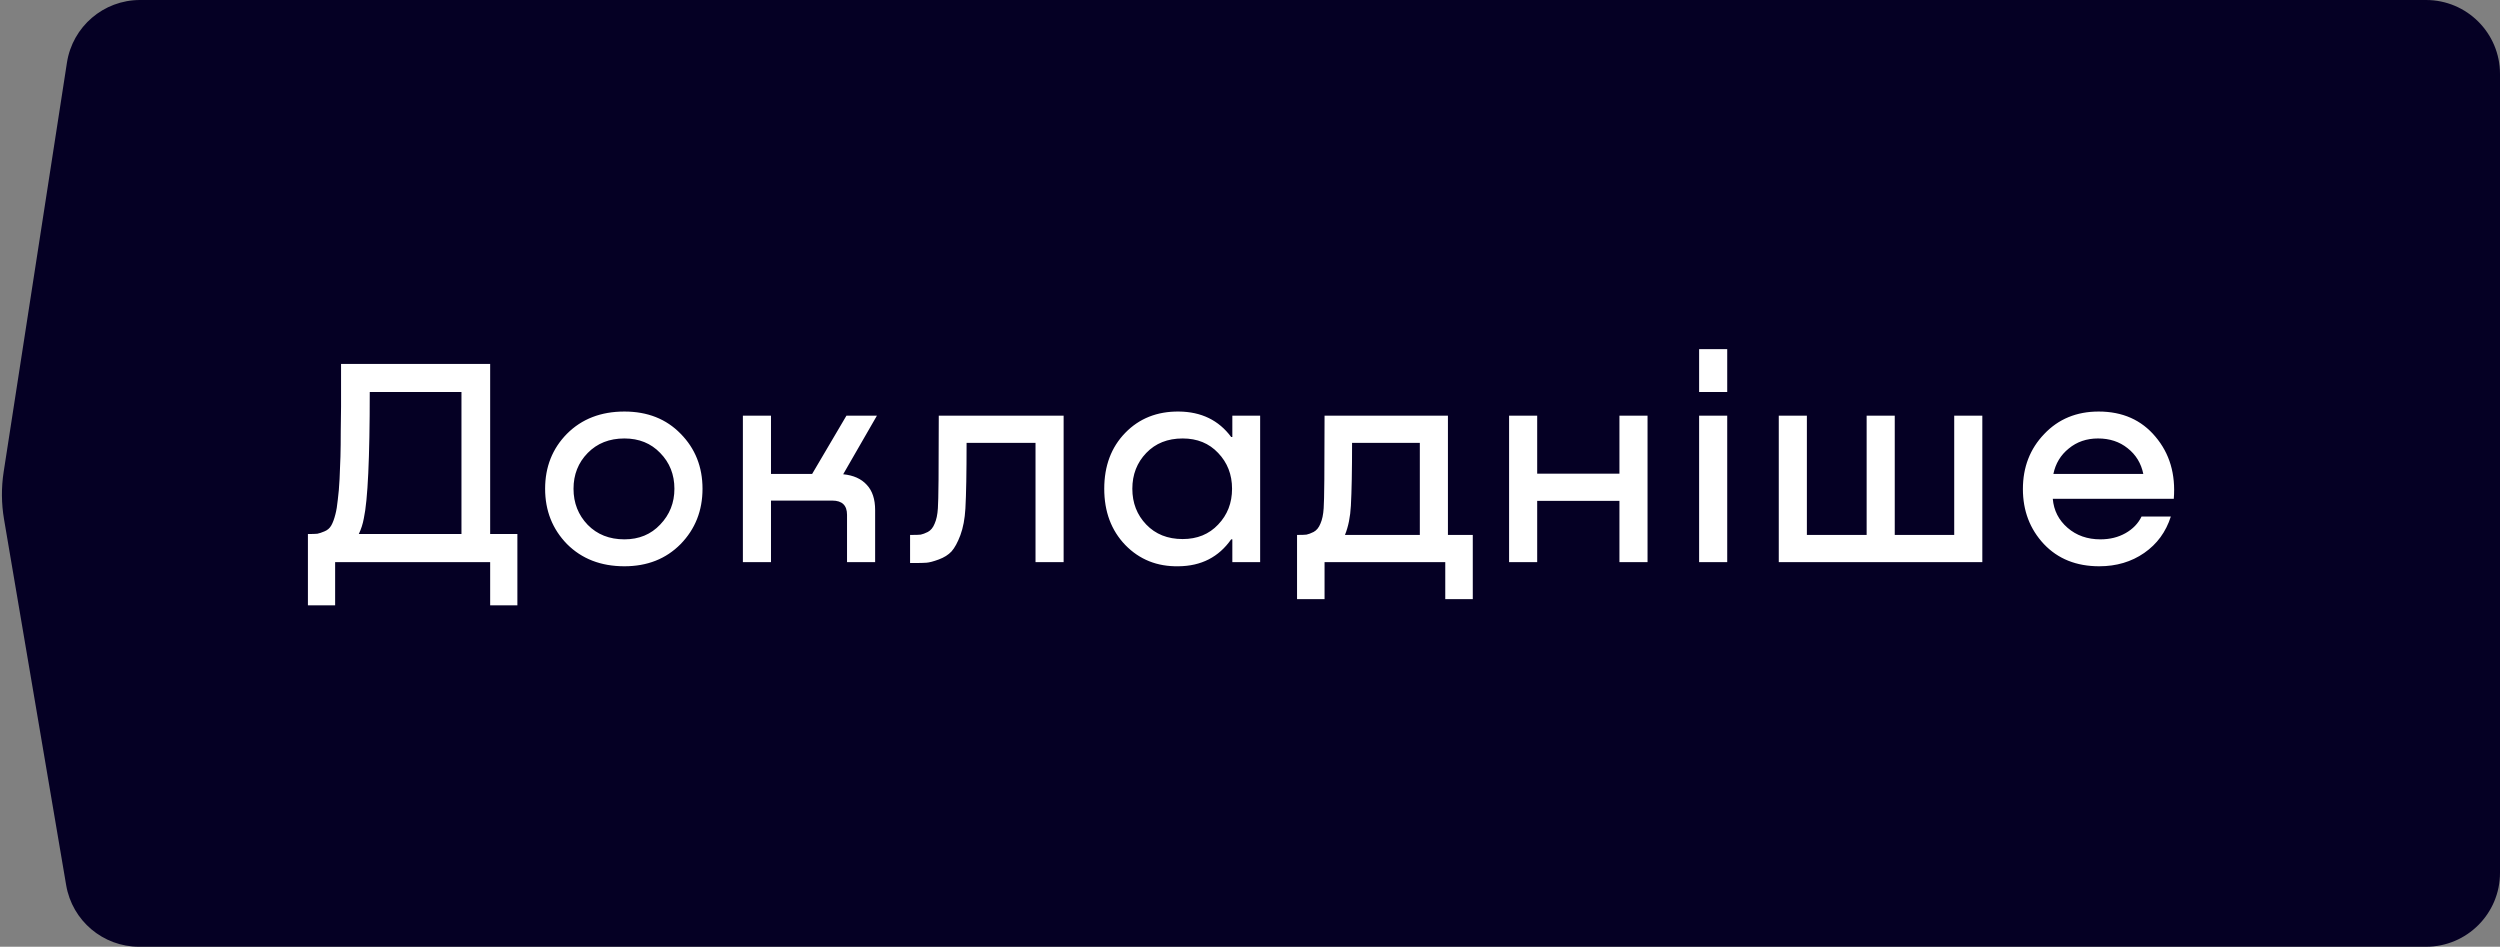 <?xml version="1.0" encoding="UTF-8"?> <svg xmlns="http://www.w3.org/2000/svg" width="169" height="64" viewBox="0 0 169 64" fill="none"><rect x="0" y="0" width="169" height="64" fill="#808080" stroke="none"/> <path d="M169 5C169 2.239 166.761 0 164 0H9.466C7 0 4.902 1.798 4.525 4.236L0.248 31.897C0.084 32.959 0.092 34.04 0.272 35.099L4.473 59.837C4.881 62.241 6.964 64 9.402 64H164C166.761 64 169 61.761 169 59V5Z" fill="#050024"></path> <path d="M33.135 24.6V36.1H34.975V40.92H33.135V38H22.655V40.92H20.815V36.1C21.108 36.1 21.322 36.093 21.455 36.08C21.588 36.053 21.748 36 21.935 35.92C22.135 35.84 22.288 35.707 22.395 35.52C22.502 35.333 22.595 35.08 22.675 34.76C22.742 34.507 22.795 34.18 22.835 33.78C22.888 33.38 22.928 32.913 22.955 32.38C22.982 31.847 23.002 31.34 23.015 30.86C23.028 30.38 23.035 29.8 23.035 29.12C23.048 28.44 23.055 27.9 23.055 27.5C23.055 27.1 23.055 26.567 23.055 25.9C23.055 25.233 23.055 24.8 23.055 24.6H33.135ZM24.255 36.1H31.195V26.5H24.995C24.995 30.967 24.862 33.813 24.595 35.04C24.528 35.413 24.415 35.767 24.255 36.1ZM42.21 38.28C40.623 38.28 39.33 37.78 38.33 36.78C37.343 35.767 36.85 34.52 36.85 33.04C36.85 31.56 37.343 30.32 38.33 29.32C39.33 28.32 40.623 27.82 42.21 27.82C43.77 27.82 45.037 28.32 46.01 29.32C46.997 30.32 47.49 31.56 47.49 33.04C47.49 34.52 46.997 35.767 46.01 36.78C45.023 37.78 43.757 38.28 42.21 38.28ZM42.21 36.46C43.197 36.46 44.003 36.127 44.63 35.46C45.27 34.793 45.59 33.987 45.59 33.04C45.59 32.08 45.27 31.273 44.63 30.62C44.003 29.967 43.197 29.64 42.21 29.64C41.197 29.64 40.37 29.967 39.73 30.62C39.09 31.273 38.77 32.08 38.77 33.04C38.77 34 39.09 34.813 39.73 35.48C40.37 36.133 41.197 36.46 42.21 36.46ZM59.279 28.1L56.999 32.06C57.693 32.127 58.226 32.367 58.599 32.78C58.973 33.18 59.159 33.747 59.159 34.48V38H57.259V34.8C57.259 34.16 56.926 33.84 56.259 33.84H52.119V38H50.219V28.1H52.119V32.04H54.899L57.219 28.1H59.279ZM71.901 28.1V38H70.001V29.94H65.341C65.341 31.927 65.315 33.407 65.261 34.38C65.221 35.073 65.108 35.673 64.921 36.18C64.735 36.673 64.535 37.04 64.321 37.28C64.108 37.507 63.821 37.687 63.461 37.82C63.101 37.953 62.821 38.027 62.621 38.04C62.435 38.053 62.175 38.06 61.841 38.06H61.521V36.16H61.721C61.948 36.16 62.121 36.153 62.241 36.14C62.375 36.113 62.535 36.053 62.721 35.96C62.921 35.853 63.075 35.667 63.181 35.4C63.301 35.133 63.375 34.787 63.401 34.36C63.441 33.853 63.461 31.767 63.461 28.1H71.901ZM83.306 29.54V28.1H85.186V38H83.306V36.46H83.227C82.386 37.66 81.2 38.267 79.666 38.28C78.227 38.307 77.026 37.827 76.067 36.84C75.12 35.853 74.647 34.587 74.647 33.04C74.647 31.493 75.12 30.233 76.067 29.26C77.013 28.287 78.22 27.807 79.686 27.82C81.207 27.833 82.386 28.407 83.227 29.54H83.306ZM79.947 36.44C80.933 36.44 81.733 36.113 82.347 35.46C82.973 34.807 83.287 34 83.287 33.04C83.287 32.08 82.973 31.273 82.347 30.62C81.733 29.967 80.933 29.64 79.947 29.64C78.933 29.64 78.113 29.967 77.487 30.62C76.86 31.273 76.546 32.08 76.546 33.04C76.546 34 76.86 34.807 77.487 35.46C78.113 36.113 78.933 36.44 79.947 36.44ZM97.88 28.1V36.16H99.56V40.5H97.7V38H89.54V40.5H87.68V36.16H87.8C88.027 36.16 88.2 36.153 88.32 36.14C88.453 36.113 88.613 36.053 88.8 35.96C89 35.853 89.153 35.667 89.26 35.4C89.38 35.133 89.453 34.787 89.48 34.36C89.52 33.853 89.54 31.767 89.54 28.1H97.88ZM90.92 36.16H95.98V29.94H91.4C91.4 31.807 91.373 33.22 91.32 34.18C91.28 34.94 91.147 35.6 90.92 36.16ZM109.474 32.02V28.1H111.374V38H109.474V33.86H103.914V38H102.014V28.1H103.914V32.02H109.474ZM114.86 23.6H116.76V26.5H114.86V23.6ZM114.86 28.1H116.76V38H114.86V28.1ZM132.105 36.16V28.1H134.005V38H120.245V28.1H122.145V36.16H126.185V28.1H128.085V36.16H132.105ZM141.868 27.82C143.481 27.82 144.761 28.387 145.708 29.52C146.668 30.653 147.081 32.053 146.948 33.72H138.768C138.835 34.507 139.168 35.16 139.768 35.68C140.368 36.2 141.108 36.46 141.988 36.46C142.628 36.46 143.195 36.32 143.688 36.04C144.181 35.76 144.541 35.387 144.768 34.92H146.748C146.415 35.96 145.815 36.78 144.948 37.38C144.081 37.98 143.068 38.28 141.908 38.28C140.361 38.28 139.115 37.78 138.168 36.78C137.221 35.767 136.748 34.527 136.748 33.06C136.748 31.58 137.228 30.34 138.188 29.34C139.148 28.327 140.375 27.82 141.868 27.82ZM141.828 29.64C141.055 29.64 140.395 29.867 139.848 30.32C139.301 30.76 138.955 31.333 138.808 32.04H144.888C144.741 31.32 144.388 30.74 143.828 30.3C143.281 29.86 142.615 29.64 141.828 29.64Z" fill="white"></path> </svg> 